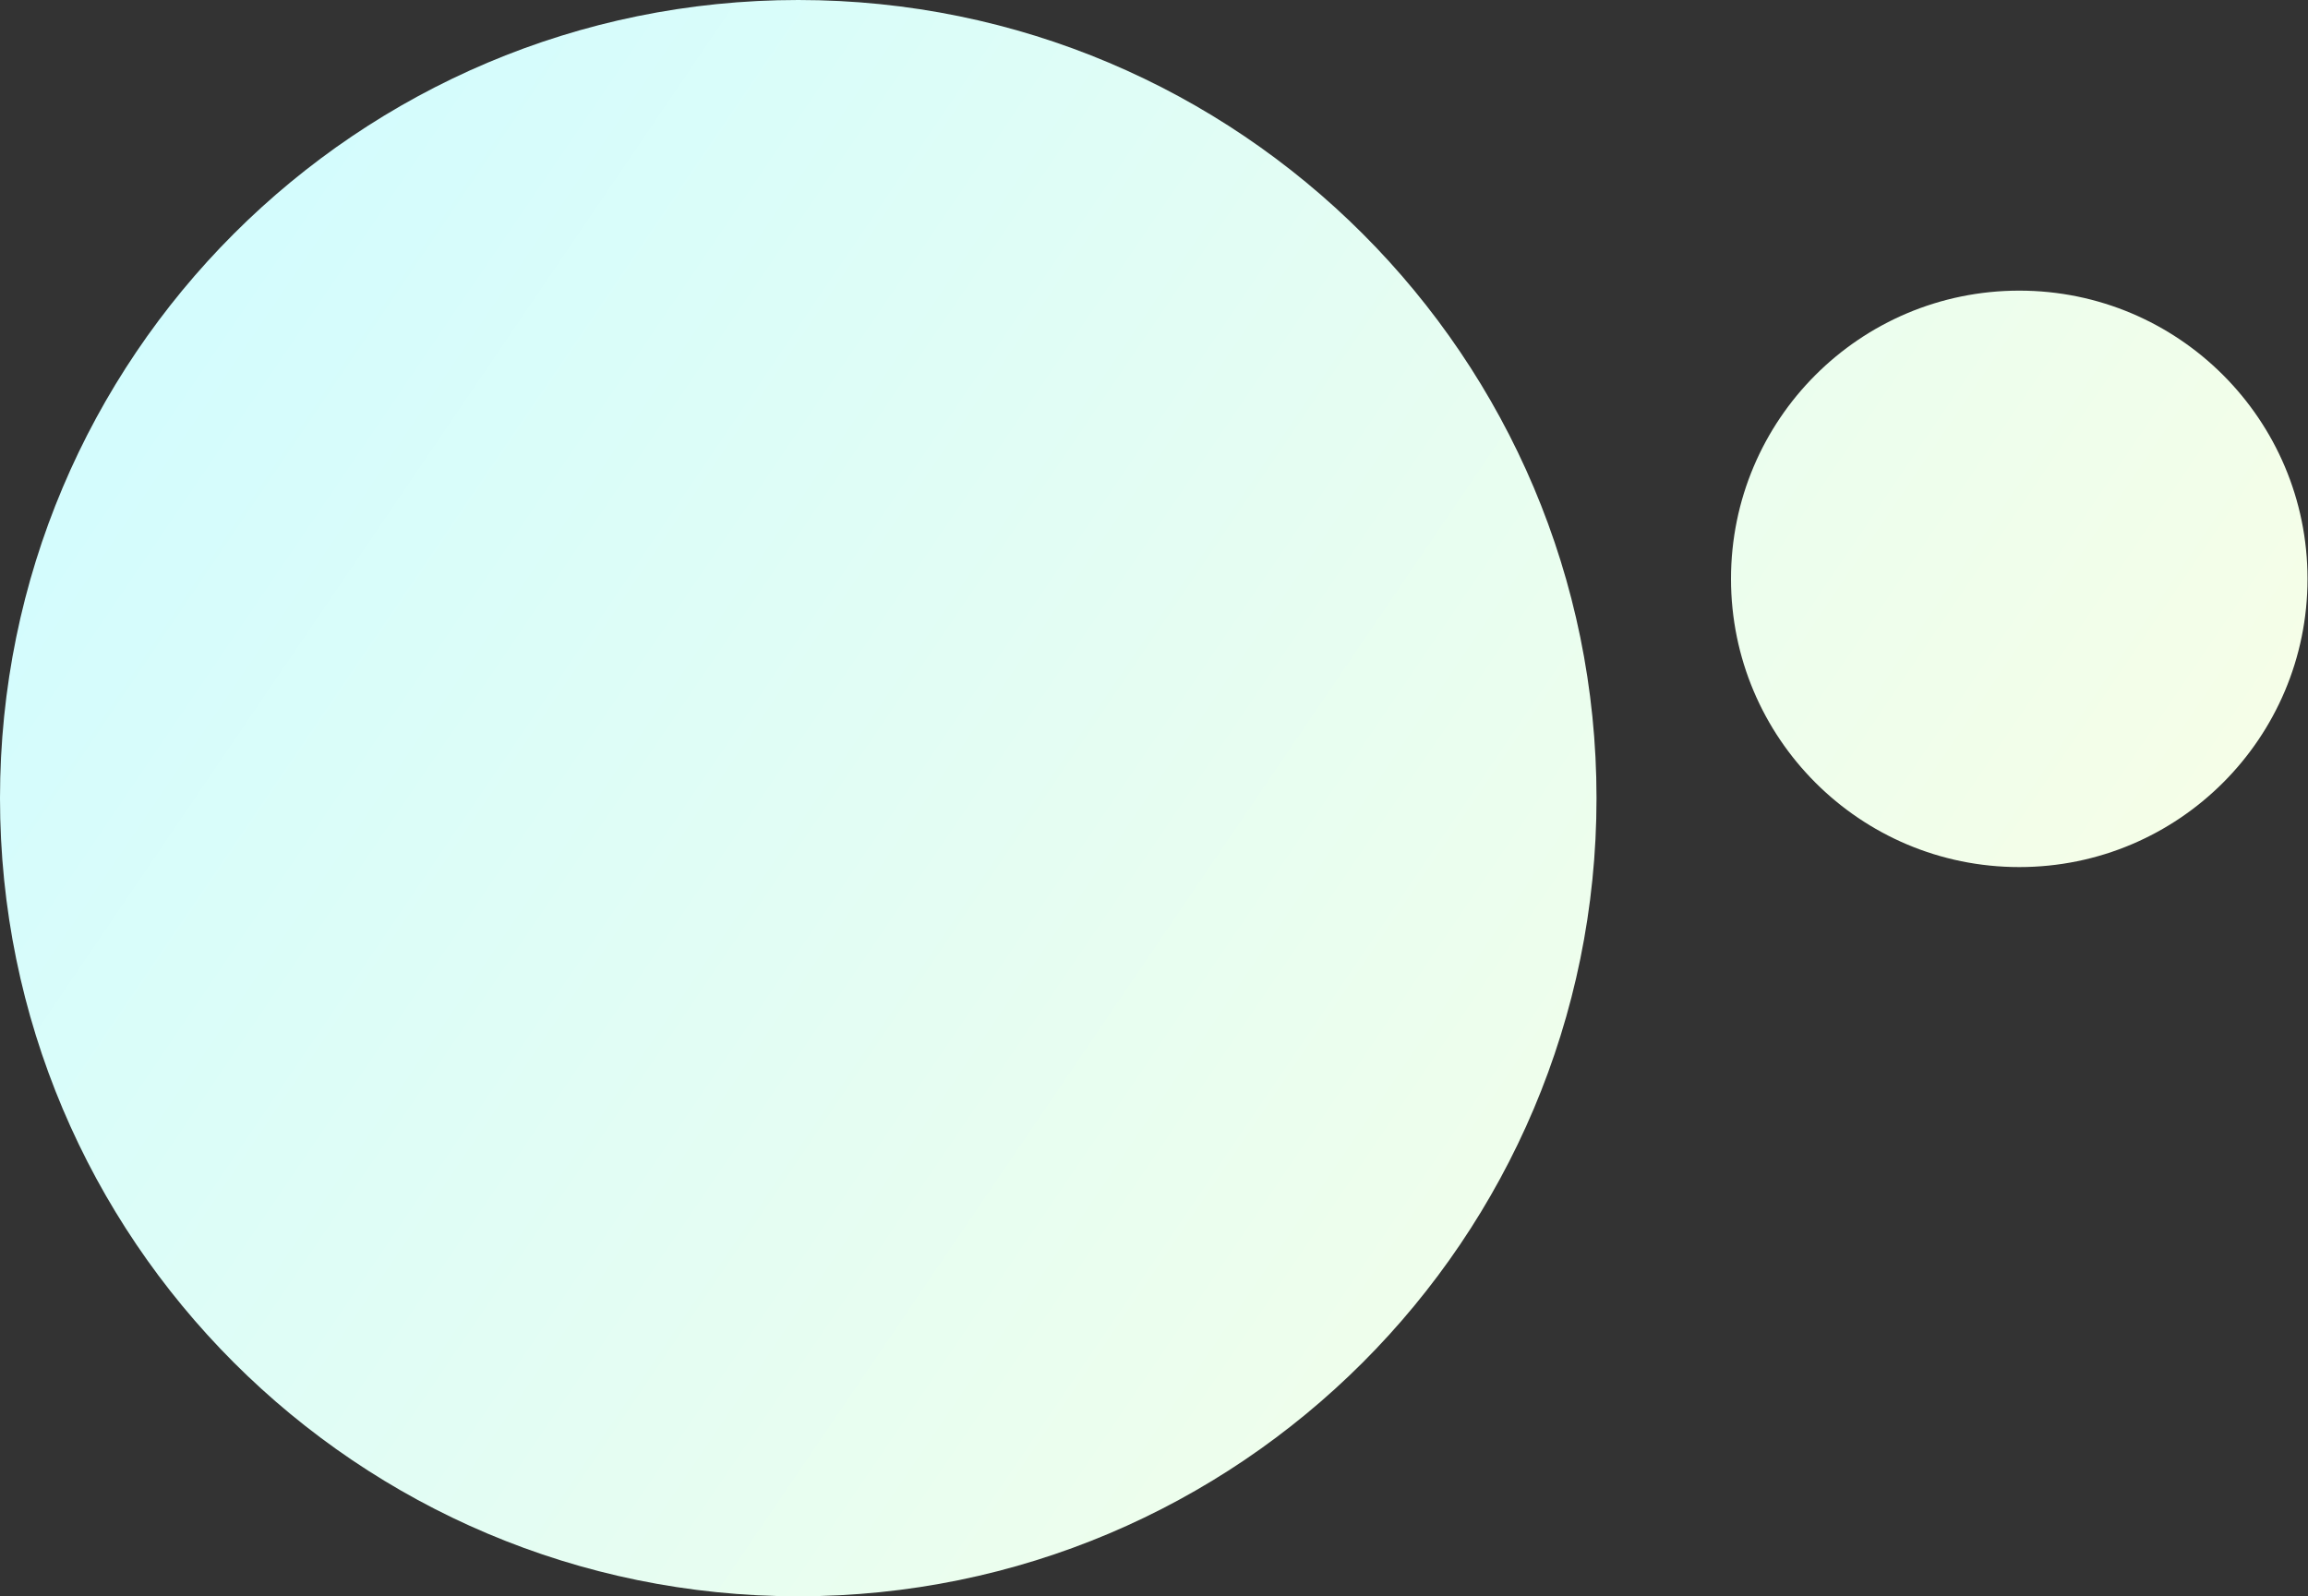 <svg width="532" height="368" viewBox="0 0 532 368" fill="none" xmlns="http://www.w3.org/2000/svg">
<rect x="0" y="0" width="532" height="368" fill="#333333" stroke="none"/>
<path fill-rule="evenodd" clip-rule="evenodd" d="M184 368C285.62 368 368 285.62 368 184C368 82.38 285.62 0 184 0C82.38 0 0 82.38 0 184C0 285.62 82.38 368 184 368ZM465.444 199.889C502.141 199.889 531.889 170.141 531.889 133.444C531.889 96.748 502.141 67 465.444 67C428.748 67 399 96.748 399 133.444C399 170.141 428.748 199.889 465.444 199.889Z" fill="url(#paint0_linear_3279_1015)"/>
<defs>
<linearGradient id="paint0_linear_3279_1015" x1="29.389" y1="26.833" x2="531.556" y2="368" gradientUnits="userSpaceOnUse">
<stop stop-color="#D1FCFF"/>
<stop offset="1" stop-color="#FEFFE2"/>
</linearGradient>
</defs>
</svg>
